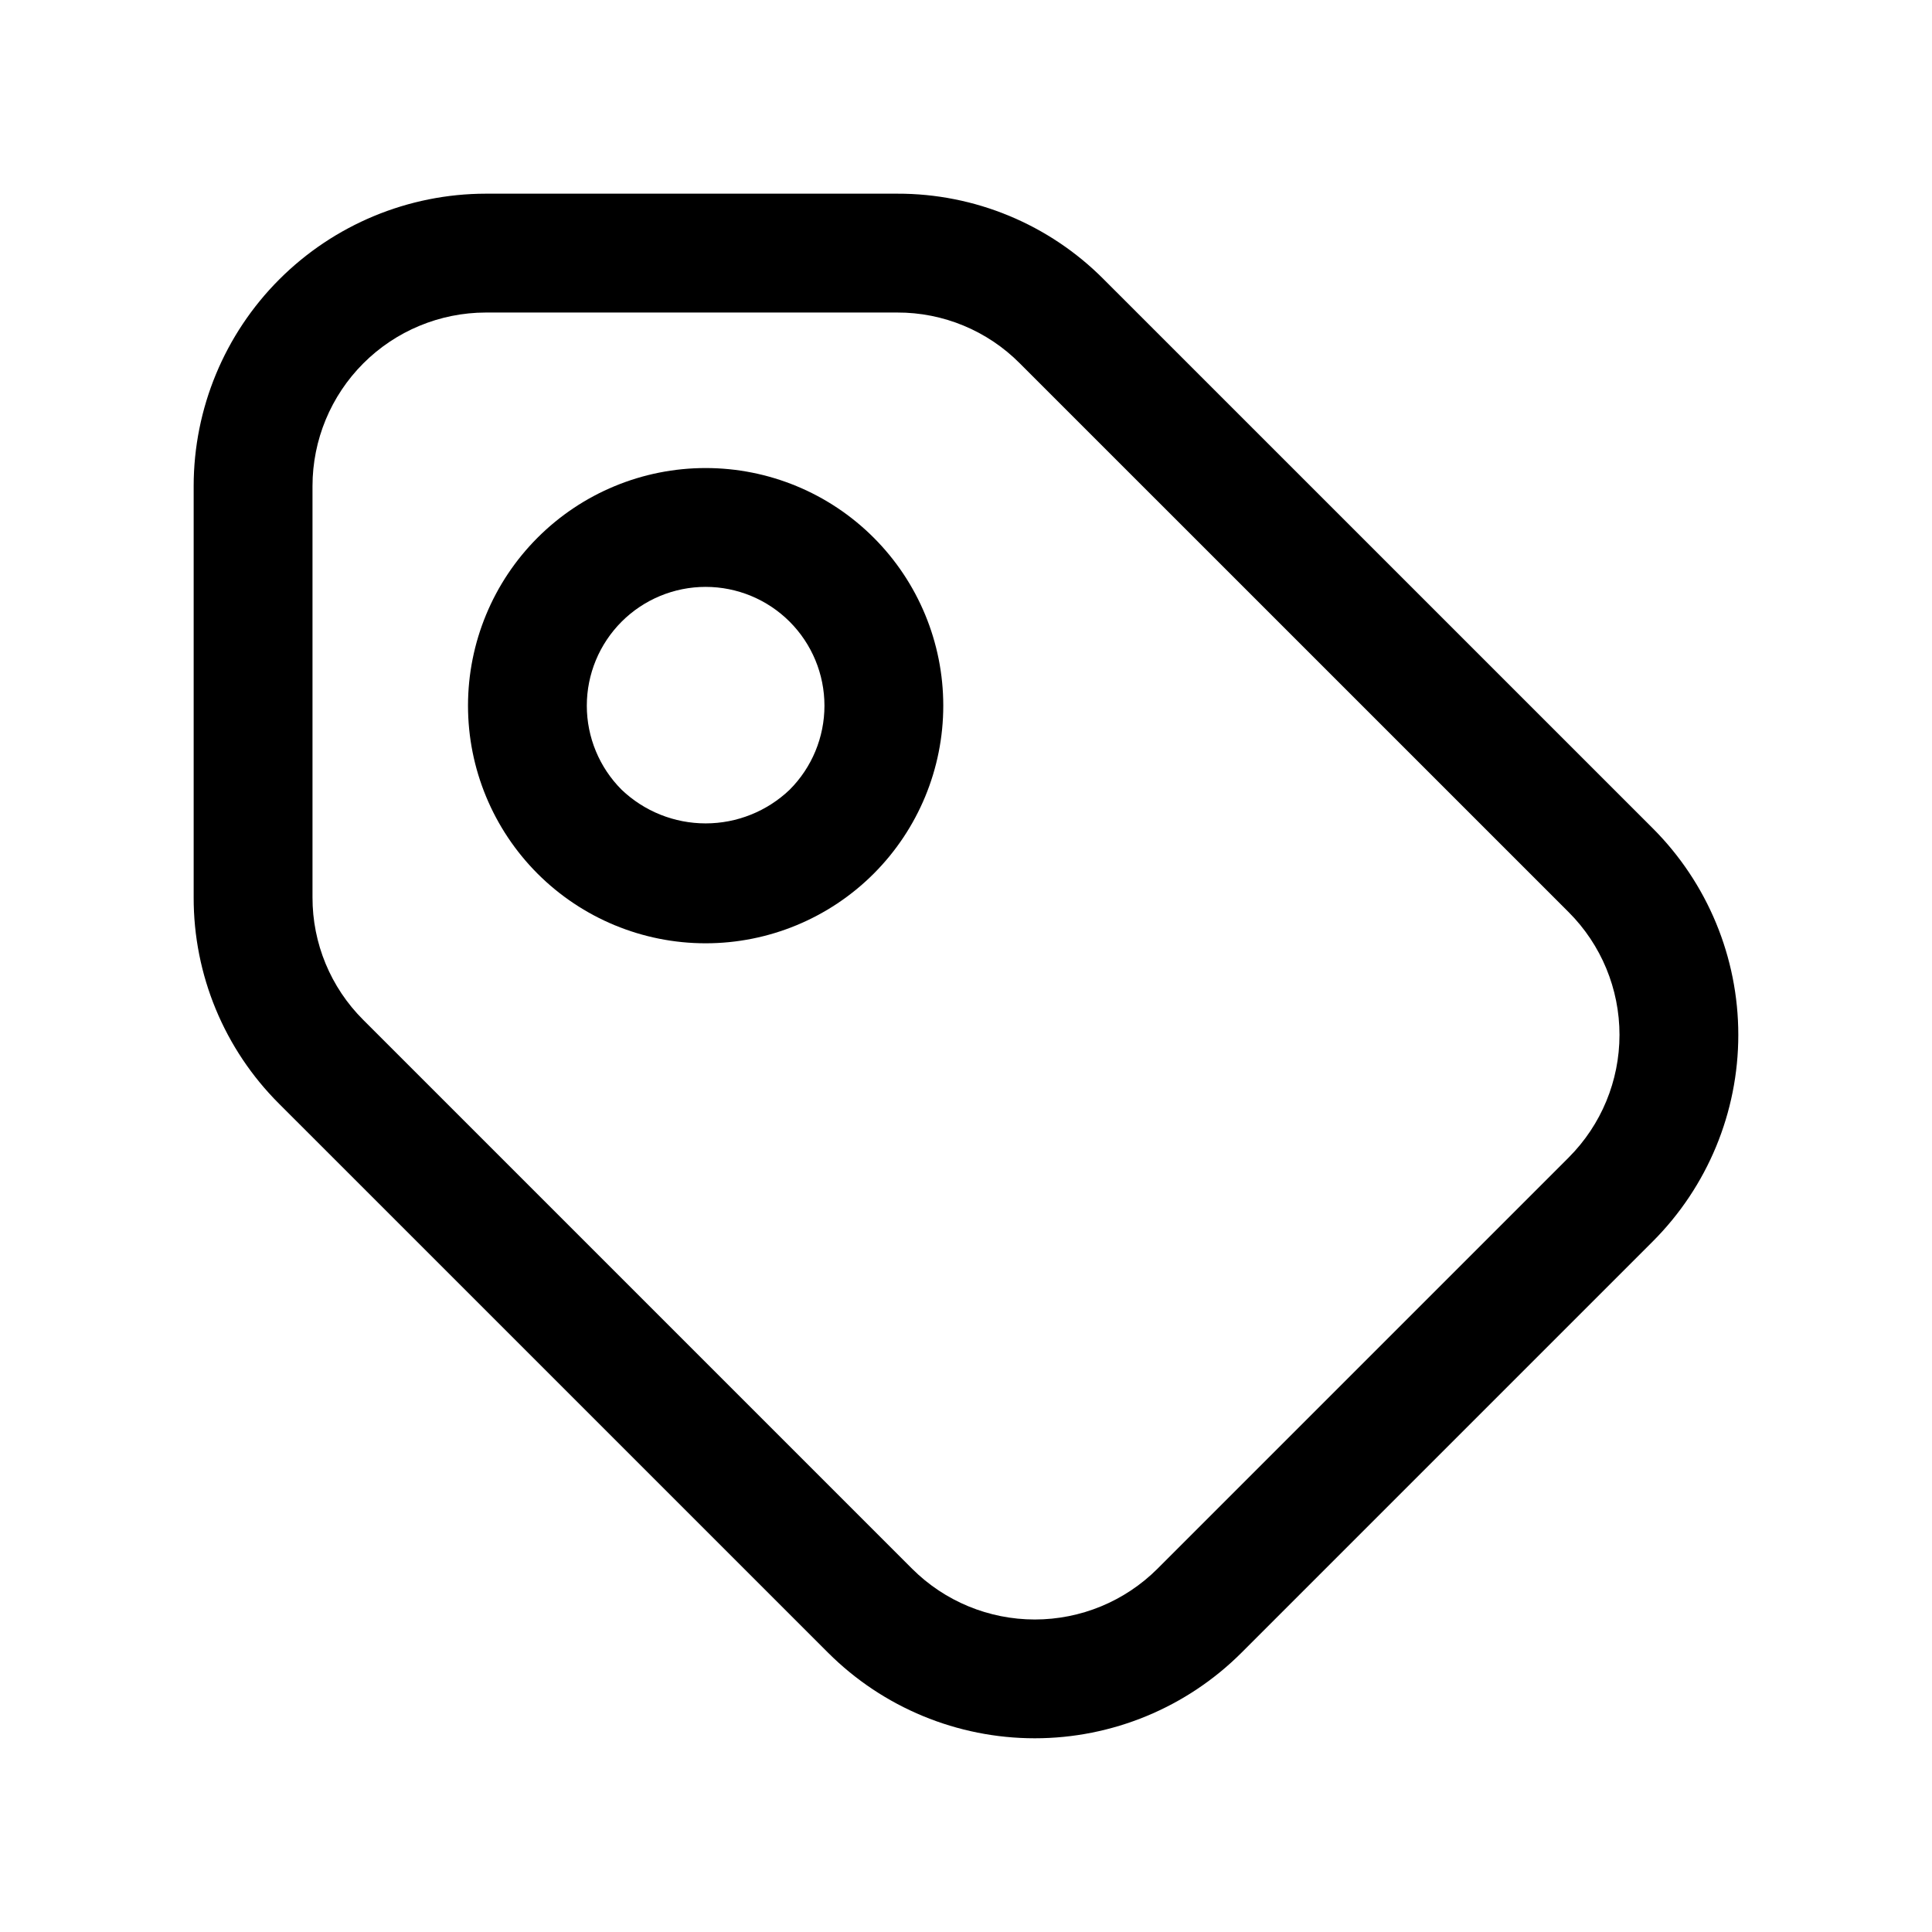 <?xml version="1.0" encoding="UTF-8"?>
<!-- Uploaded to: SVG Repo, www.svgrepo.com, Generator: SVG Repo Mixer Tools -->
<svg fill="#000000" width="800px" height="800px" version="1.1" viewBox="144 144 512 512" xmlns="http://www.w3.org/2000/svg">
 <g>
  <path d="m436.51 218.03c-14.477-14.582-34.191-22.758-54.742-22.703h-109.03c-20.527 0.027-40.207 8.195-54.723 22.715-14.512 14.52-22.672 34.203-22.691 54.73v109.03c-0.047 20.543 8.113 40.254 22.672 54.742l145.49 145.48c14.531 14.496 34.219 22.637 54.742 22.637 20.523 0 40.211-8.141 54.742-22.637l109.03-109.03c14.516-14.52 22.668-34.211 22.668-54.742s-8.152-40.223-22.668-54.742zm123.23 232.7-109.03 109.03v0.004c-8.625 8.594-20.305 13.418-32.48 13.418s-23.855-4.824-32.48-13.418l-145.49-145.49c-8.633-8.594-13.473-20.281-13.445-32.465v-109.03c0.012-12.18 4.852-23.859 13.461-32.477 8.609-8.613 20.285-13.461 32.465-13.48h109.03c12.191-0.039 23.891 4.812 32.48 13.461l145.49 145.48c8.609 8.617 13.441 20.301 13.441 32.48 0 12.18-4.832 23.863-13.441 32.48z"/>
  <path d="m286.47 286.48c-11.809 11.809-18.445 27.828-18.445 44.531s6.637 32.719 18.445 44.531c11.812 11.809 27.828 18.441 44.531 18.441s32.719-6.633 44.531-18.441c11.809-11.812 18.445-27.828 18.445-44.531s-6.633-32.723-18.445-44.531c-11.809-11.812-27.828-18.445-44.531-18.445s-32.723 6.633-44.531 18.445zm66.801 66.801c-6 5.731-13.973 8.926-22.27 8.926s-16.27-3.195-22.27-8.926c-5.902-5.906-9.219-13.914-9.219-22.266 0-8.348 3.32-16.355 9.223-22.262 5.906-5.902 13.914-9.223 22.266-9.223s16.359 3.32 22.266 9.223c5.902 5.906 9.223 13.914 9.223 22.262 0 8.352-3.316 16.359-9.219 22.266z"/>
 </g>
</svg>